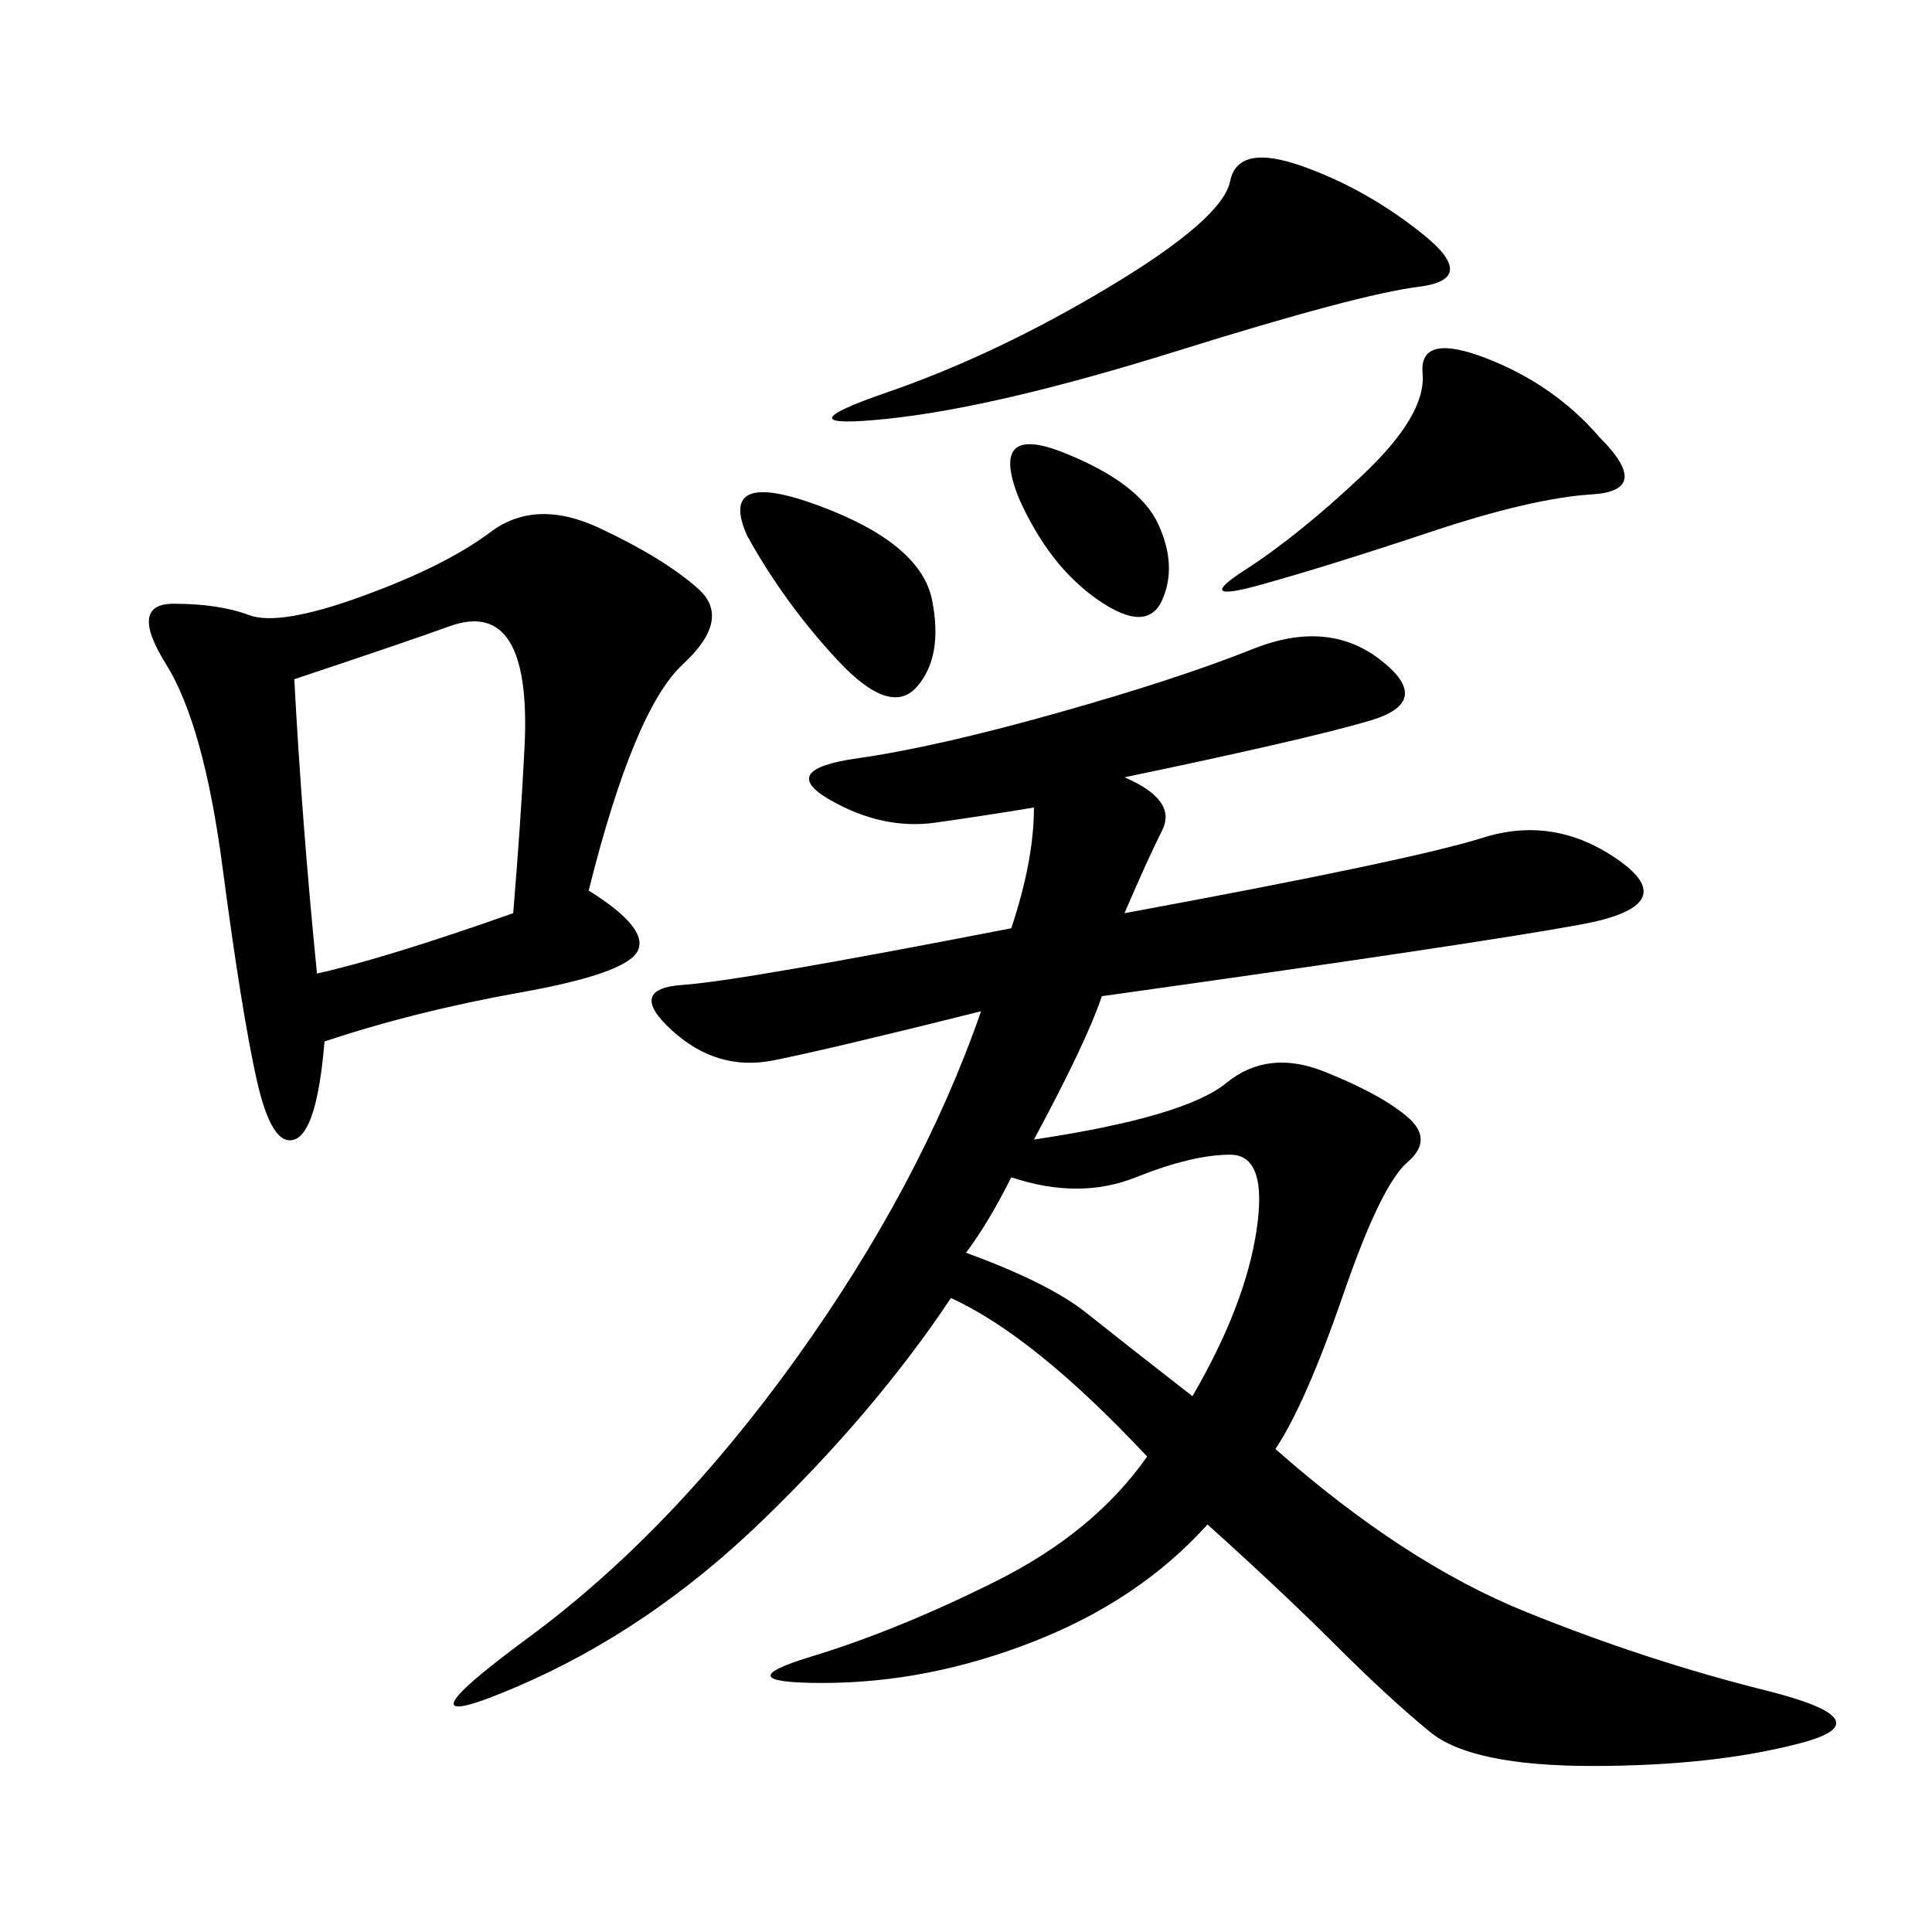 <svg xmlns="http://www.w3.org/2000/svg" xmlns:xlink="http://www.w3.org/1999/xlink" width="300" height="300"><path d="M174.61 120.70Q182.81 124.22 180.47 128.91Q178.13 133.59 174.61 141.80L174.61 141.80Q219.14 133.59 230.27 130.08Q241.41 126.56 251.37 133.59Q261.33 140.63 245.51 143.55Q229.69 146.48 171.09 154.69L171.09 154.69Q168.75 161.72 160.55 176.95L160.55 176.95Q183.98 173.44 190.43 168.16Q196.88 162.89 205.66 166.41Q214.45 169.92 218.55 173.44Q222.66 176.95 218.55 180.47Q214.45 183.98 208.59 200.98Q202.73 217.97 198.05 225L198.05 225Q217.97 242.58 236.72 250.20Q255.47 257.81 274.22 262.50Q292.97 267.19 279.49 270.70Q266.02 274.22 247.27 274.22L247.27 274.22Q228.52 274.22 222.07 268.95Q215.63 263.67 207.42 255.47Q199.22 247.27 187.50 236.72L187.50 236.72Q176.95 248.44 160.55 254.88Q144.14 261.33 127.73 261.33L127.73 261.33Q112.50 261.33 125.98 257.23Q139.45 253.13 154.69 245.51Q169.92 237.89 178.13 226.17L178.13 226.17Q160.55 207.42 147.66 201.56L147.66 201.56Q135.94 219.14 118.36 236.13Q100.78 253.13 80.27 261.91Q59.77 270.70 82.03 254.30Q104.30 237.89 123.63 210.94Q142.97 183.98 152.34 157.03L152.34 157.03Q128.91 162.89 120.12 164.65Q111.33 166.41 104.30 159.96Q97.27 153.52 106.05 152.93Q114.84 152.34 157.03 144.14L157.03 144.14Q160.55 133.59 160.55 125.39L160.55 125.39Q153.52 126.56 145.31 127.73Q137.11 128.91 128.91 124.22Q120.70 119.53 133.01 117.77Q145.31 116.02 164.06 110.74Q182.81 105.47 194.53 100.78Q206.25 96.09 214.45 102.54Q222.66 108.98 212.70 111.91Q202.73 114.84 174.61 120.70L174.61 120.70ZM91.41 138.28Q100.78 144.14 99.02 147.66Q97.27 151.17 80.86 154.10Q64.45 157.03 50.39 161.72L50.39 161.72Q49.22 175.78 45.70 176.95Q42.19 178.13 39.84 167.58Q37.50 157.03 34.57 134.77Q31.64 112.50 25.78 103.13Q19.92 93.75 26.95 93.75L26.95 93.75Q33.98 93.75 38.67 95.51Q43.36 97.27 56.25 92.58Q69.14 87.89 76.17 82.62Q83.20 77.34 93.16 82.03Q103.13 86.72 108.40 91.41Q113.67 96.09 106.05 103.13Q98.44 110.16 91.41 138.28L91.41 138.28ZM45.70 105.47Q46.88 127.73 49.22 151.17L49.22 151.17Q59.77 148.83 79.69 141.80L79.69 141.80Q80.86 127.73 81.45 116.02Q82.03 104.30 79.10 99.61Q76.17 94.92 69.73 97.27Q63.28 99.61 45.70 105.47L45.70 105.47ZM172.27 44.53Q189.84 33.98 191.02 28.13Q192.19 22.27 202.15 25.78Q212.11 29.30 220.90 36.33Q229.69 43.36 220.31 44.53Q210.94 45.70 182.81 54.49Q154.69 63.28 137.70 65.04Q120.70 66.80 137.70 60.94Q154.69 55.08 172.27 44.53L172.27 44.53ZM150 194.53Q162.89 199.22 168.75 203.91Q174.61 208.59 185.16 216.80L185.16 216.80Q193.36 202.73 195.12 191.02Q196.88 179.30 191.02 179.30L191.02 179.30Q185.16 179.30 176.37 182.81Q167.58 186.33 157.03 182.81L157.03 182.81Q153.52 189.84 150 194.53L150 194.53ZM248.44 67.97Q256.64 76.17 247.27 76.76Q237.89 77.34 222.07 82.62Q206.25 87.89 195.70 90.82Q185.16 93.75 193.36 88.48Q201.56 83.20 211.52 73.83Q221.48 64.45 220.90 58.01Q220.31 51.56 230.86 55.66Q241.41 59.77 248.44 67.97L248.44 67.97ZM116.02 83.20Q111.33 72.66 127.15 78.52Q142.97 84.38 144.73 93.16Q146.48 101.95 142.38 106.64Q138.28 111.33 130.08 102.54Q121.88 93.75 116.02 83.20L116.02 83.20ZM158.20 77.34Q153.52 65.63 165.23 70.31Q176.95 75 179.88 81.45Q182.81 87.89 180.47 93.16Q178.13 98.44 170.51 93.16Q162.89 87.89 158.20 77.34L158.20 77.34Z"/></svg>